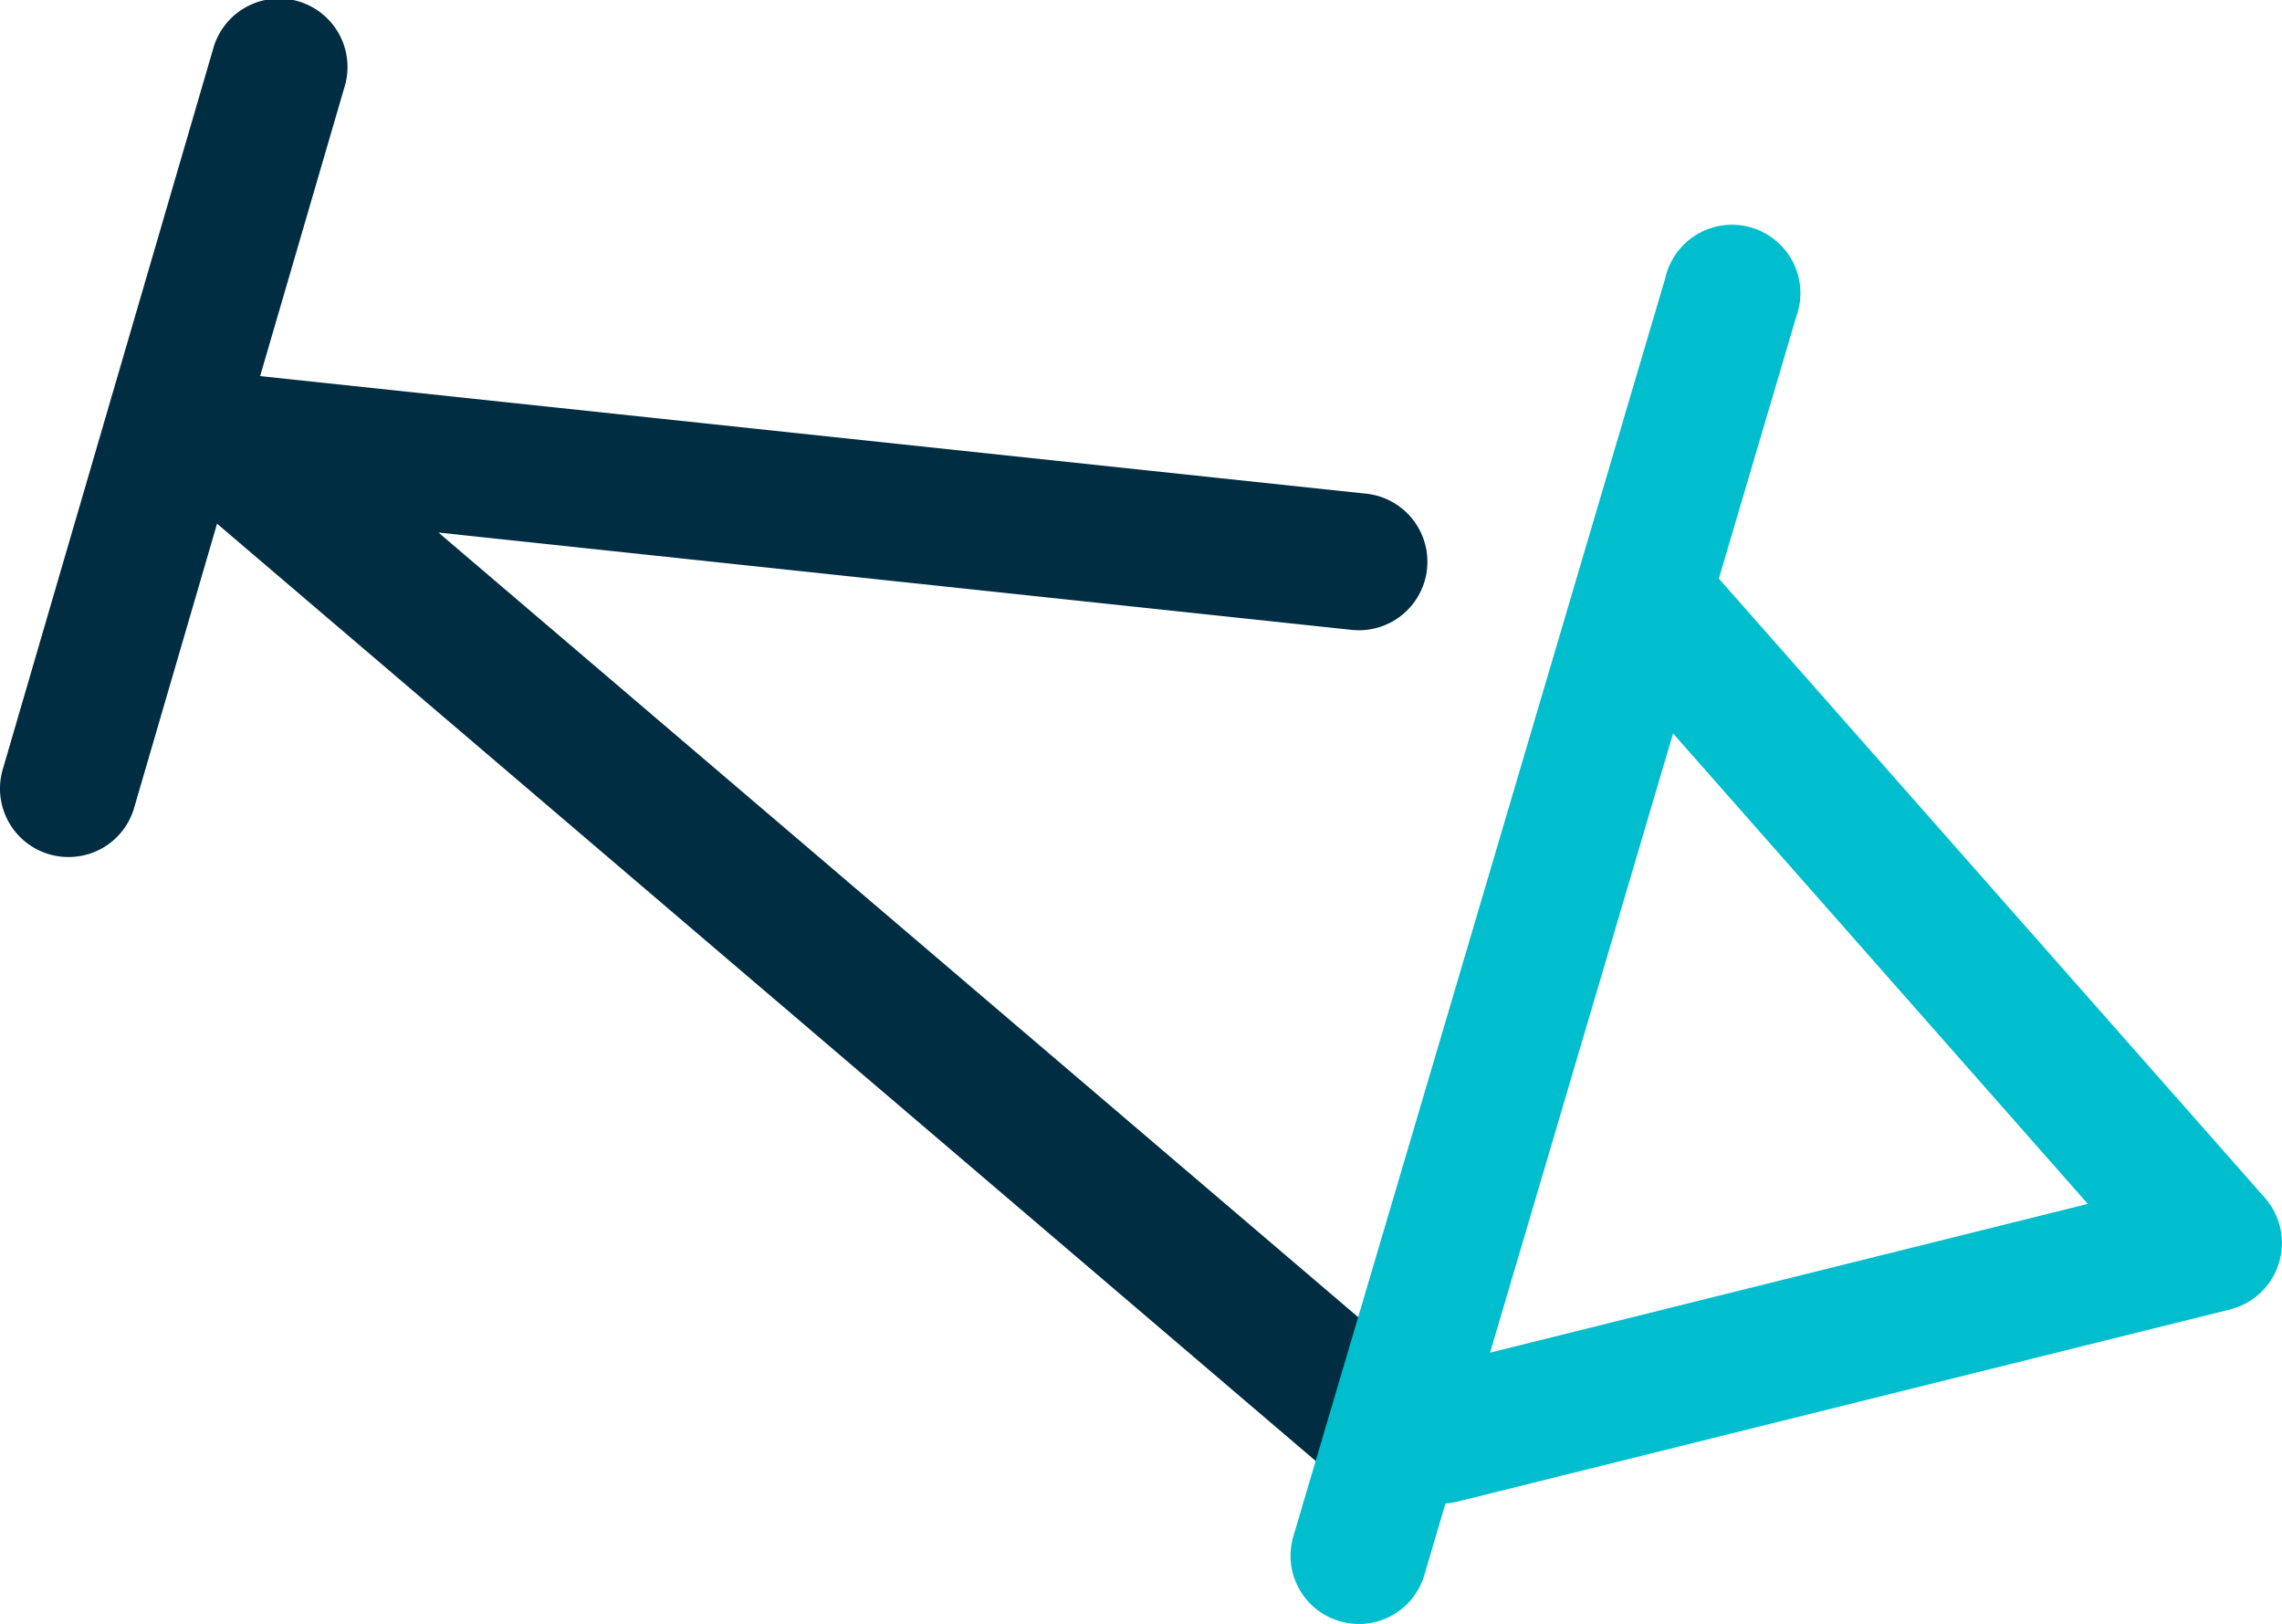 <svg xmlns="http://www.w3.org/2000/svg" width="43.566" height="31" viewBox="0 0 43.566 31">
  <g id="Group_700" data-name="Group 700" transform="translate(-157.333 -197.24)">
    <path id="Path_1364" data-name="Path 1364" d="M158.64,213.6a1.278,1.278,0,0,1-.367-.052,1.306,1.306,0,0,1-.888-1.619L161.4,198.18a1.306,1.306,0,1,1,2.507.731l-4.012,13.746A1.3,1.3,0,0,1,158.64,213.6Z" transform="translate(0 0)" fill="#002d41"/>
    <path id="Path_1365" data-name="Path 1365" d="M183.2,224.293a1.3,1.3,0,0,1-.846-.312l-22.263-18.992a1.306,1.306,0,0,1,.986-2.291l21.634,2.3a1.305,1.305,0,1,1-.277,2.6L165,205.74l19.054,16.254a1.305,1.305,0,0,1-.849,2.3Z" transform="translate(0.704 1.666)" fill="#002d41"/>
    <path id="Path_1366" data-name="Path 1366" d="M177.511,227.218a1.27,1.27,0,0,1-.372-.054,1.3,1.3,0,0,1-.881-1.622l7.1-24.02a1.306,1.306,0,1,1,2.5.739l-7.1,24.02A1.3,1.3,0,0,1,177.511,227.218Z" transform="translate(5.768 1.023)" fill="#00becd"/>
    <path id="Path_1367" data-name="Path 1367" d="M178.719,223.469a1.306,1.306,0,0,1-.313-2.573l12.648-3.147L182.018,207.5a1.305,1.305,0,1,1,1.958-1.726l10.458,11.859a1.307,1.307,0,0,1-.665,2.131l-14.734,3.665A1.318,1.318,0,0,1,178.719,223.469Z" transform="translate(6.138 2.473)" fill="#00becd"/>
  </g>
</svg>

